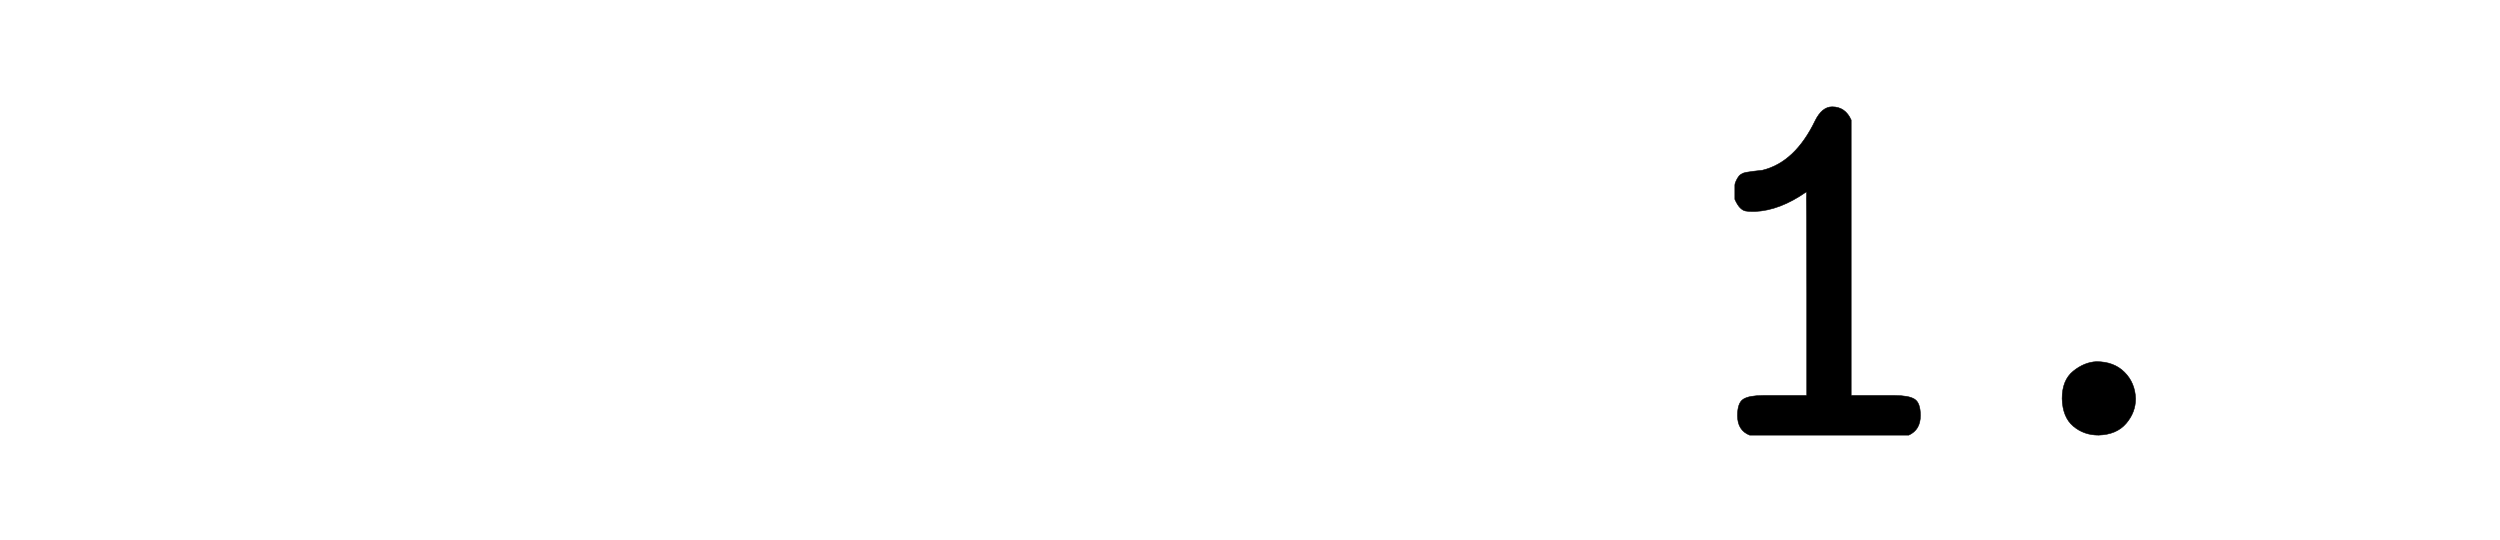 <svg xmlns:xlink="http://www.w3.org/1999/xlink" width="7.765ex" height="1.676ex" style="vertical-align: -0.671ex; font-size: 15px;" viewBox="0 -432.6 3343.2 721.6" role="img" focusable="false" xmlns="http://www.w3.org/2000/svg">
<defs>
<path stroke-width="1" id="E1-MJTT-31" d="M99 461Q99 470 99 474T104 487T120 498T151 502Q213 517 251 596Q264 622 283 622Q308 622 319 597V76H373H401Q428 76 439 69T450 38Q450 11 428 1H127Q104 10 104 38Q104 62 115 69T153 76H181H235V269Q235 461 234 461Q184 426 137 424H133Q124 424 119 425T109 431T99 447V461Z"></path>
<path stroke-width="1" id="E1-MJTT-2E" d="M193 70Q193 105 214 122T258 140Q291 140 311 120T332 70Q332 44 314 23T262 1Q234 1 214 18T193 70Z"></path>
</defs>
<g stroke="currentColor" fill="currentColor" stroke-width="0" transform="matrix(1 0 0 -1 0 0)">
<g transform="translate(2250,-150)">
 <use transform="scale(0.707)" xlink:href="#E1-MJTT-31"></use>
 <use transform="scale(0.707)" xlink:href="#E1-MJTT-2E" x="525" y="0"></use>
</g>
</g>
</svg>